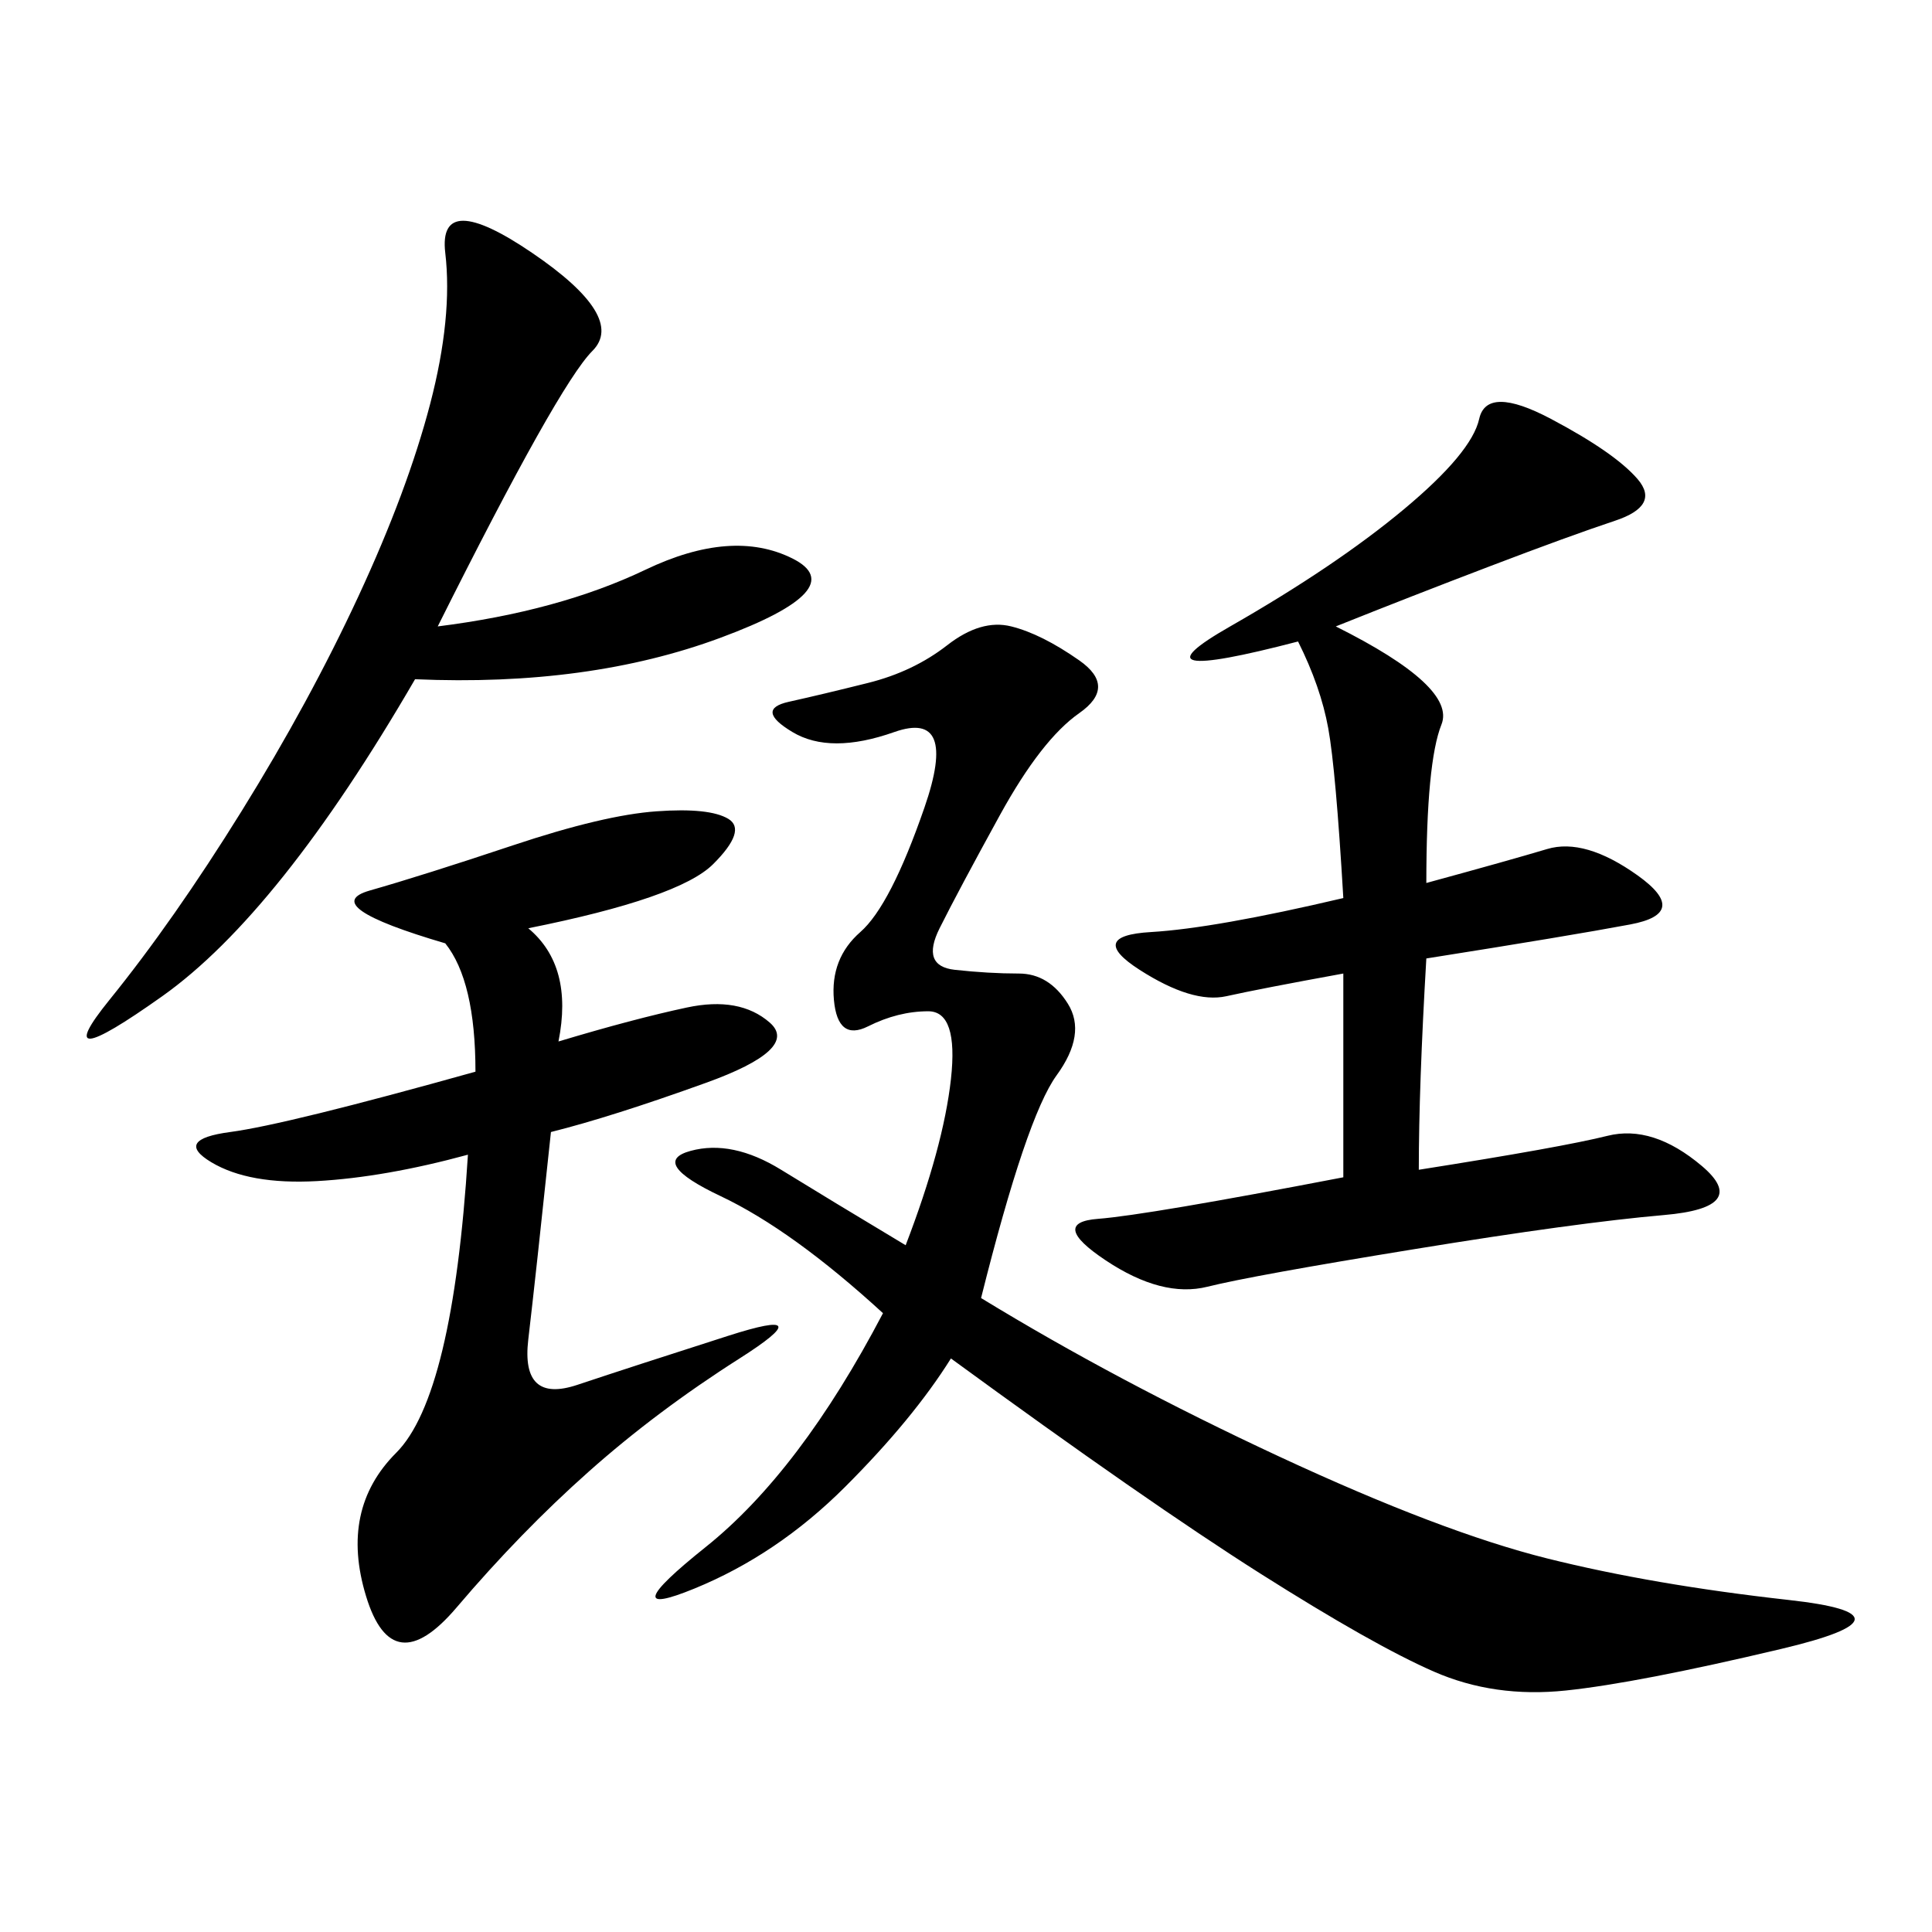 <svg xmlns="http://www.w3.org/2000/svg" xmlns:xlink="http://www.w3.org/1999/xlink" width="300" height="300"><path d="M152.34 201.56Q173.44 214.45 198.63 226.17Q223.83 237.89 240.23 241.99Q256.64 246.09 277.73 248.44Q298.83 250.78 276.56 256.05Q254.30 261.33 243.16 262.50Q232.03 263.67 222.66 259.57Q213.28 255.47 195.70 244.34Q178.13 233.20 147.66 210.94L147.66 210.94Q141.80 220.31 131.25 230.86Q120.70 241.41 107.81 246.68Q94.92 251.95 109.57 240.23Q124.22 228.52 137.11 203.91L137.11 203.91Q123.05 191.02 111.91 185.74Q100.78 180.47 107.23 178.71Q113.67 176.95 121.29 181.64Q128.91 186.33 140.63 193.36L140.63 193.36Q146.48 178.13 147.66 167.58Q148.83 157.03 144.14 157.03L144.14 157.03Q139.45 157.03 134.77 159.38Q130.08 161.72 129.49 155.27Q128.91 148.83 133.59 144.73Q138.28 140.63 143.55 125.39Q148.83 110.16 138.87 113.67Q128.91 117.19 123.05 113.67Q117.19 110.16 122.46 108.98Q127.73 107.81 134.77 106.05Q141.80 104.30 147.07 100.20Q152.34 96.09 157.03 97.27Q161.72 98.44 167.58 102.54Q173.44 106.64 167.58 110.74Q161.72 114.84 155.27 126.56Q148.83 138.28 145.90 144.14Q142.97 150 148.24 150.59Q153.52 151.17 158.20 151.17L158.20 151.17Q162.89 151.17 165.82 155.86Q168.75 160.55 164.06 166.99Q159.38 173.44 152.34 201.56L152.34 201.56ZM208.59 151.17Q195.70 153.52 190.43 154.69Q185.16 155.86 176.95 150.59Q168.75 145.31 178.71 144.73Q188.67 144.14 208.59 139.45L208.59 139.45Q207.42 119.53 206.25 113.09Q205.08 106.64 201.56 99.61L201.56 99.61Q174.61 106.64 191.02 97.27Q207.42 87.89 217.97 79.10Q228.52 70.31 229.69 65.04Q230.86 59.77 240.82 65.04Q250.78 70.31 254.30 74.41Q257.81 78.52 250.78 80.86Q243.75 83.20 231.45 87.89Q219.14 92.58 207.42 97.27L207.42 97.27Q226.17 106.64 223.83 112.50Q221.48 118.36 221.48 137.11L221.48 137.11Q234.38 133.59 240.23 131.84Q246.09 130.08 254.30 135.94Q262.50 141.80 253.13 143.55Q243.75 145.31 221.48 148.83L221.48 148.83Q220.31 168.75 220.31 181.64L220.31 181.64Q242.58 178.13 249.61 176.37Q256.64 174.61 264.26 181.05Q271.88 187.50 258.40 188.67Q244.92 189.84 219.73 193.95Q194.53 198.05 187.50 199.80Q180.47 201.56 171.68 195.70Q162.89 189.84 170.51 189.26Q178.13 188.67 208.59 182.81L208.59 182.81L208.59 151.17ZM69.14 146.48Q49.22 140.63 57.42 138.28Q65.63 135.94 79.69 131.25Q93.75 126.56 101.95 125.98Q110.16 125.39 113.09 127.15Q116.02 128.91 110.74 134.18Q105.47 139.45 82.03 144.14L82.03 144.14Q89.06 150 86.72 161.72L86.72 161.72Q98.44 158.20 106.64 156.45Q114.84 154.69 119.53 158.79Q124.22 162.89 109.57 168.16Q94.92 173.44 85.55 175.78L85.55 175.78Q83.20 198.05 82.03 208.01Q80.86 217.97 89.65 215.04Q98.44 212.11 113.09 207.42Q127.73 202.73 114.84 210.94Q101.95 219.14 91.41 228.52Q80.86 237.89 70.90 249.61Q60.94 261.33 56.84 247.85Q52.73 234.38 61.52 225.59Q70.31 216.80 72.66 179.30L72.66 179.30Q59.77 182.81 49.22 183.40Q38.67 183.98 32.81 180.47Q26.95 176.95 35.74 175.78Q44.53 174.61 73.83 166.41L73.83 166.41Q73.83 152.34 69.14 146.48L69.14 146.48ZM64.45 105.47Q43.36 141.80 25.20 154.69Q7.03 167.58 16.99 155.27Q26.95 142.97 37.50 125.98Q48.05 108.98 55.66 92.58Q63.28 76.17 66.80 62.70Q70.31 49.22 69.14 39.26Q67.97 29.30 82.62 39.26Q97.27 49.22 91.99 54.49Q86.72 59.77 67.97 97.27L67.97 97.27Q86.72 94.92 100.20 88.48Q113.67 82.03 123.05 86.72Q132.42 91.41 111.91 99.02Q91.41 106.64 64.45 105.47L64.45 105.47Z"/></svg>